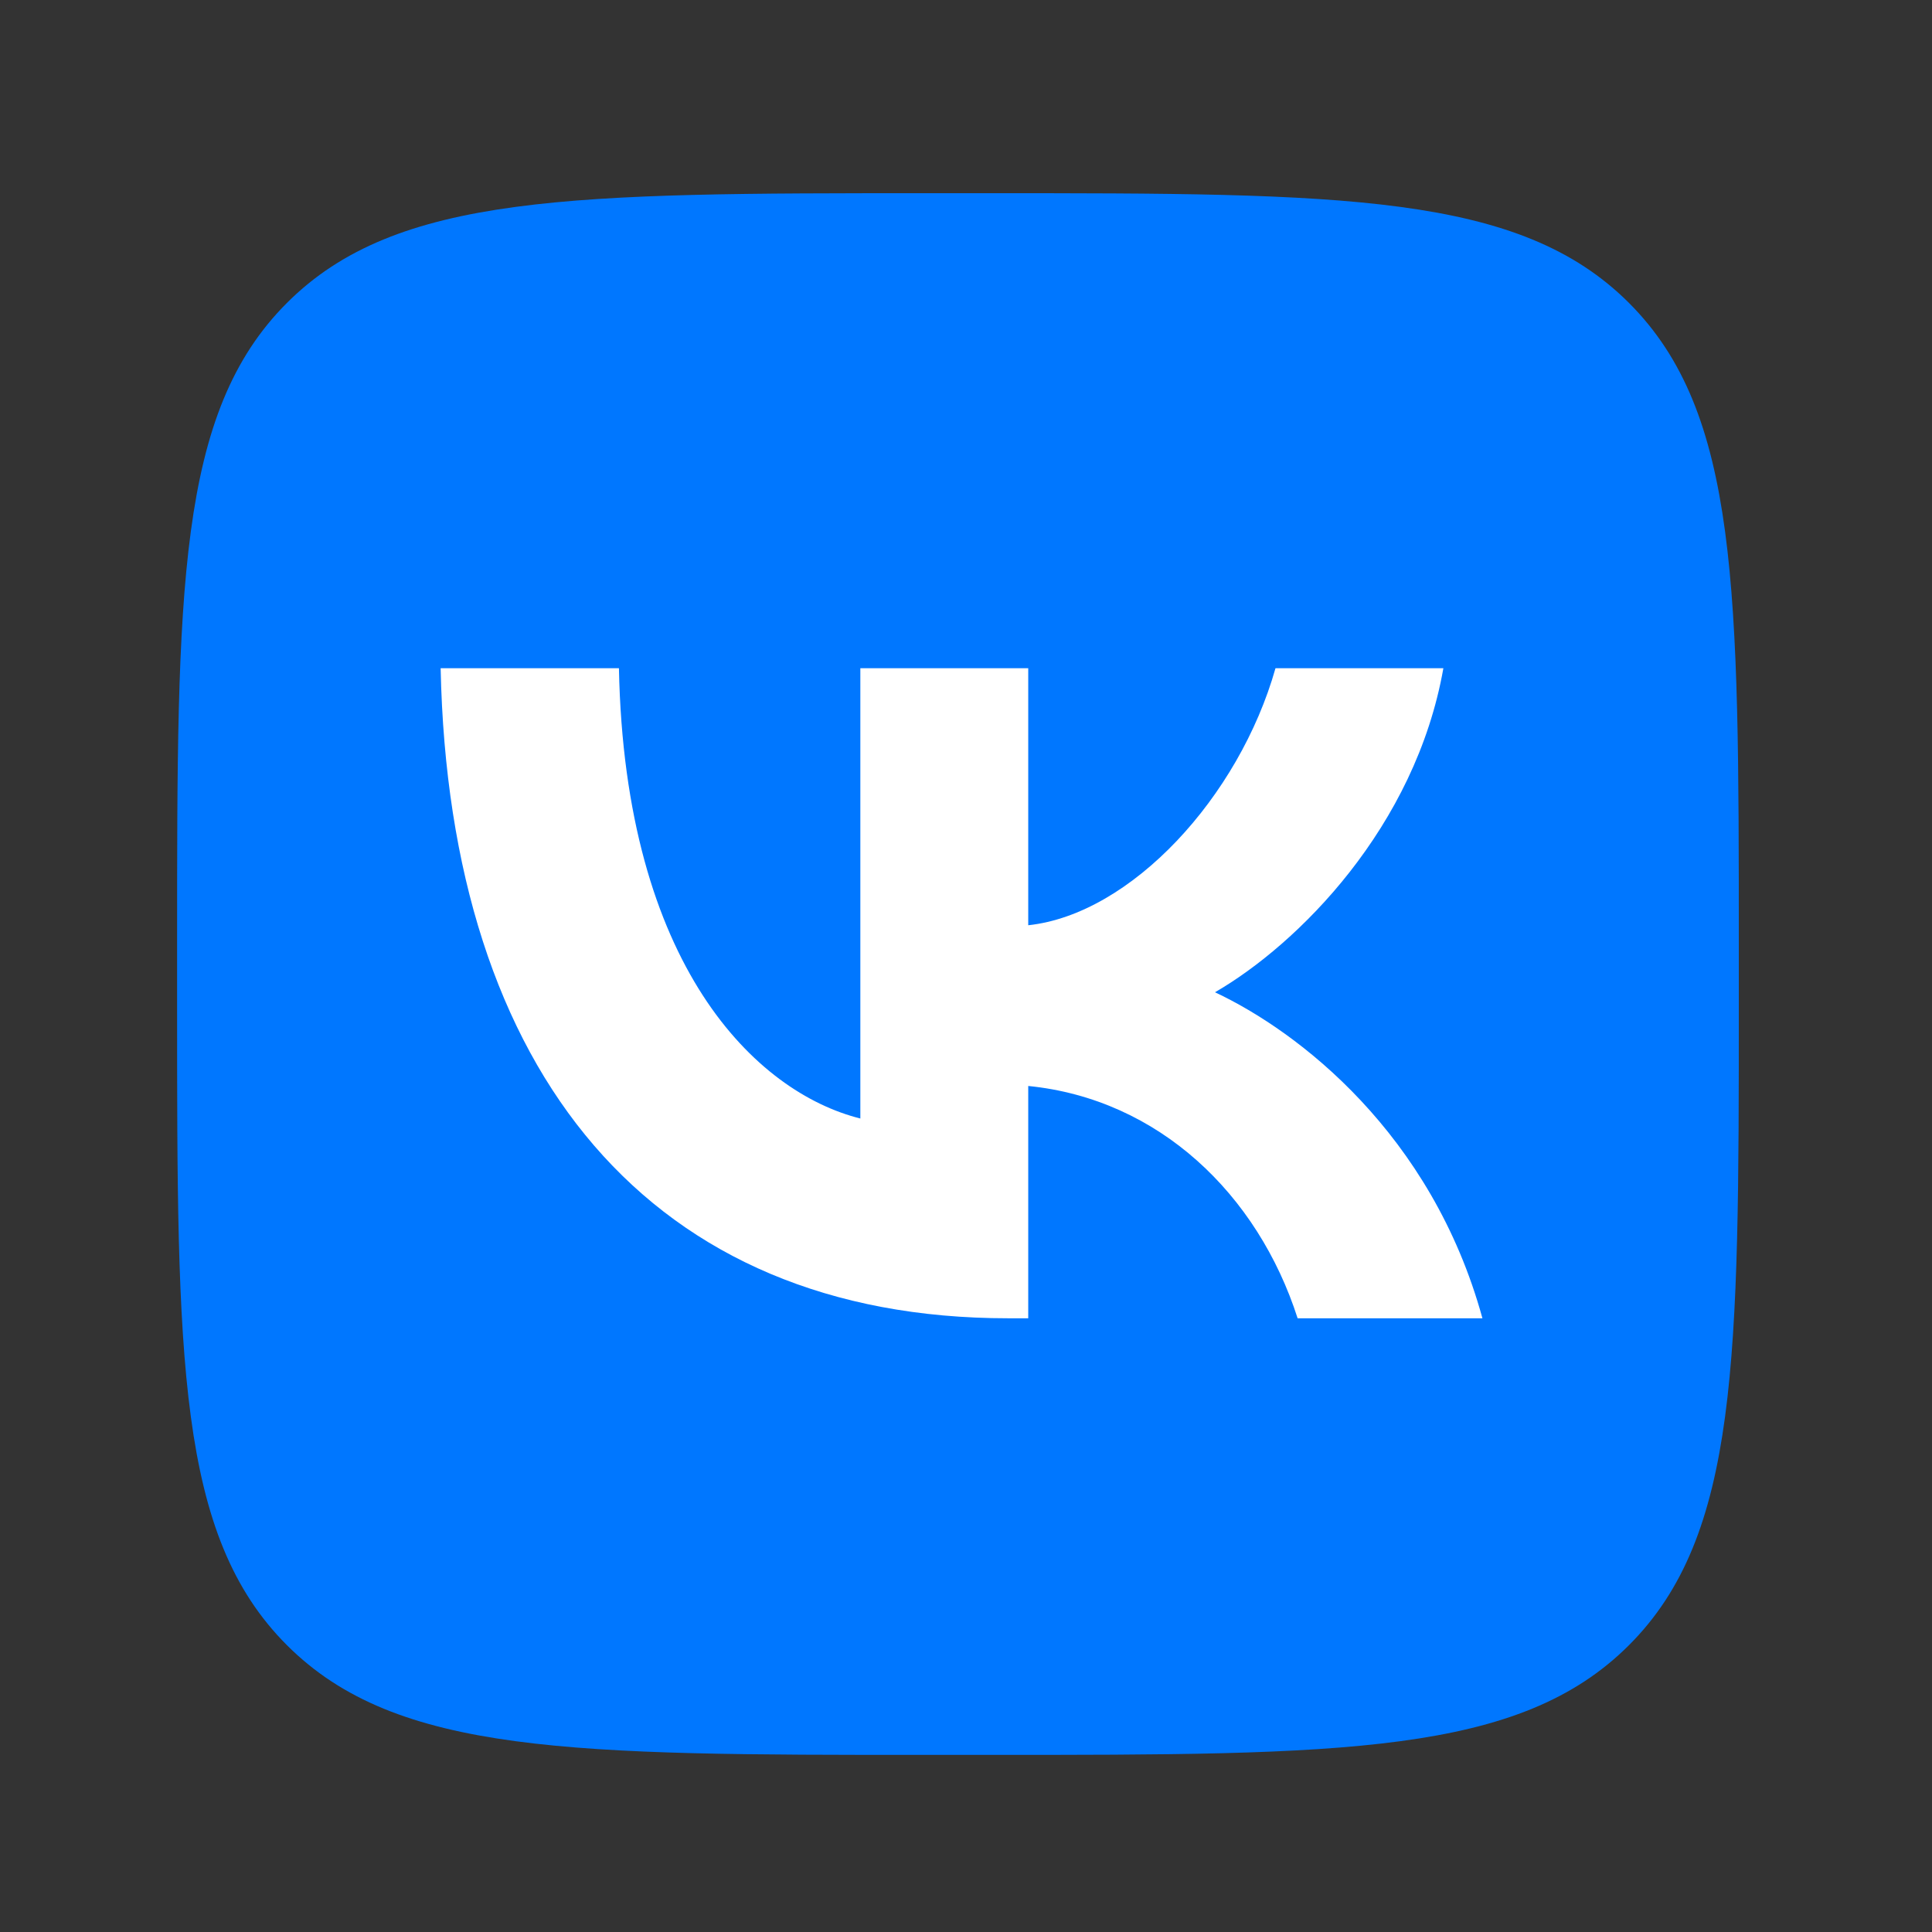 <svg width="240" height="240" viewBox="0 0 240 240" fill="none" xmlns="http://www.w3.org/2000/svg">
<rect x="0" y="0" width="240" height="240" fill="#333333" stroke="none"/>
<g clip-path="url(#clip0_512_148)">
<path d="M22 117.12C22 73.223 22 51.274 35.637 37.637C49.274 24 71.223 24 115.12 24H122.88C166.777 24 188.726 24 202.363 37.637C216 51.274 216 73.223 216 117.12V124.88C216 168.777 216 190.726 202.363 204.363C188.726 218 166.777 218 122.88 218H115.12C71.223 218 49.274 218 35.637 204.363C22 190.726 22 168.777 22 124.88V117.12Z" fill="#0077FF"/>
<path d="M125.224 163.761C81.008 163.761 55.789 133.449 54.738 83.009H76.886C77.614 120.03 93.942 135.712 106.875 138.945V83.009H127.731V114.938C140.502 113.564 153.919 99.014 158.446 83.009H179.301C175.825 102.732 161.275 117.282 150.929 123.264C161.275 128.114 177.847 140.805 184.152 163.761H161.195C156.264 148.403 143.978 136.52 127.731 134.904V163.761H125.224Z" fill="white"/>
</g>
<defs>
<clipPath id="clip0_512_148">
<rect width="194" height="194" fill="white" transform="translate(22 24)"/>
</clipPath>
</defs>
</svg>